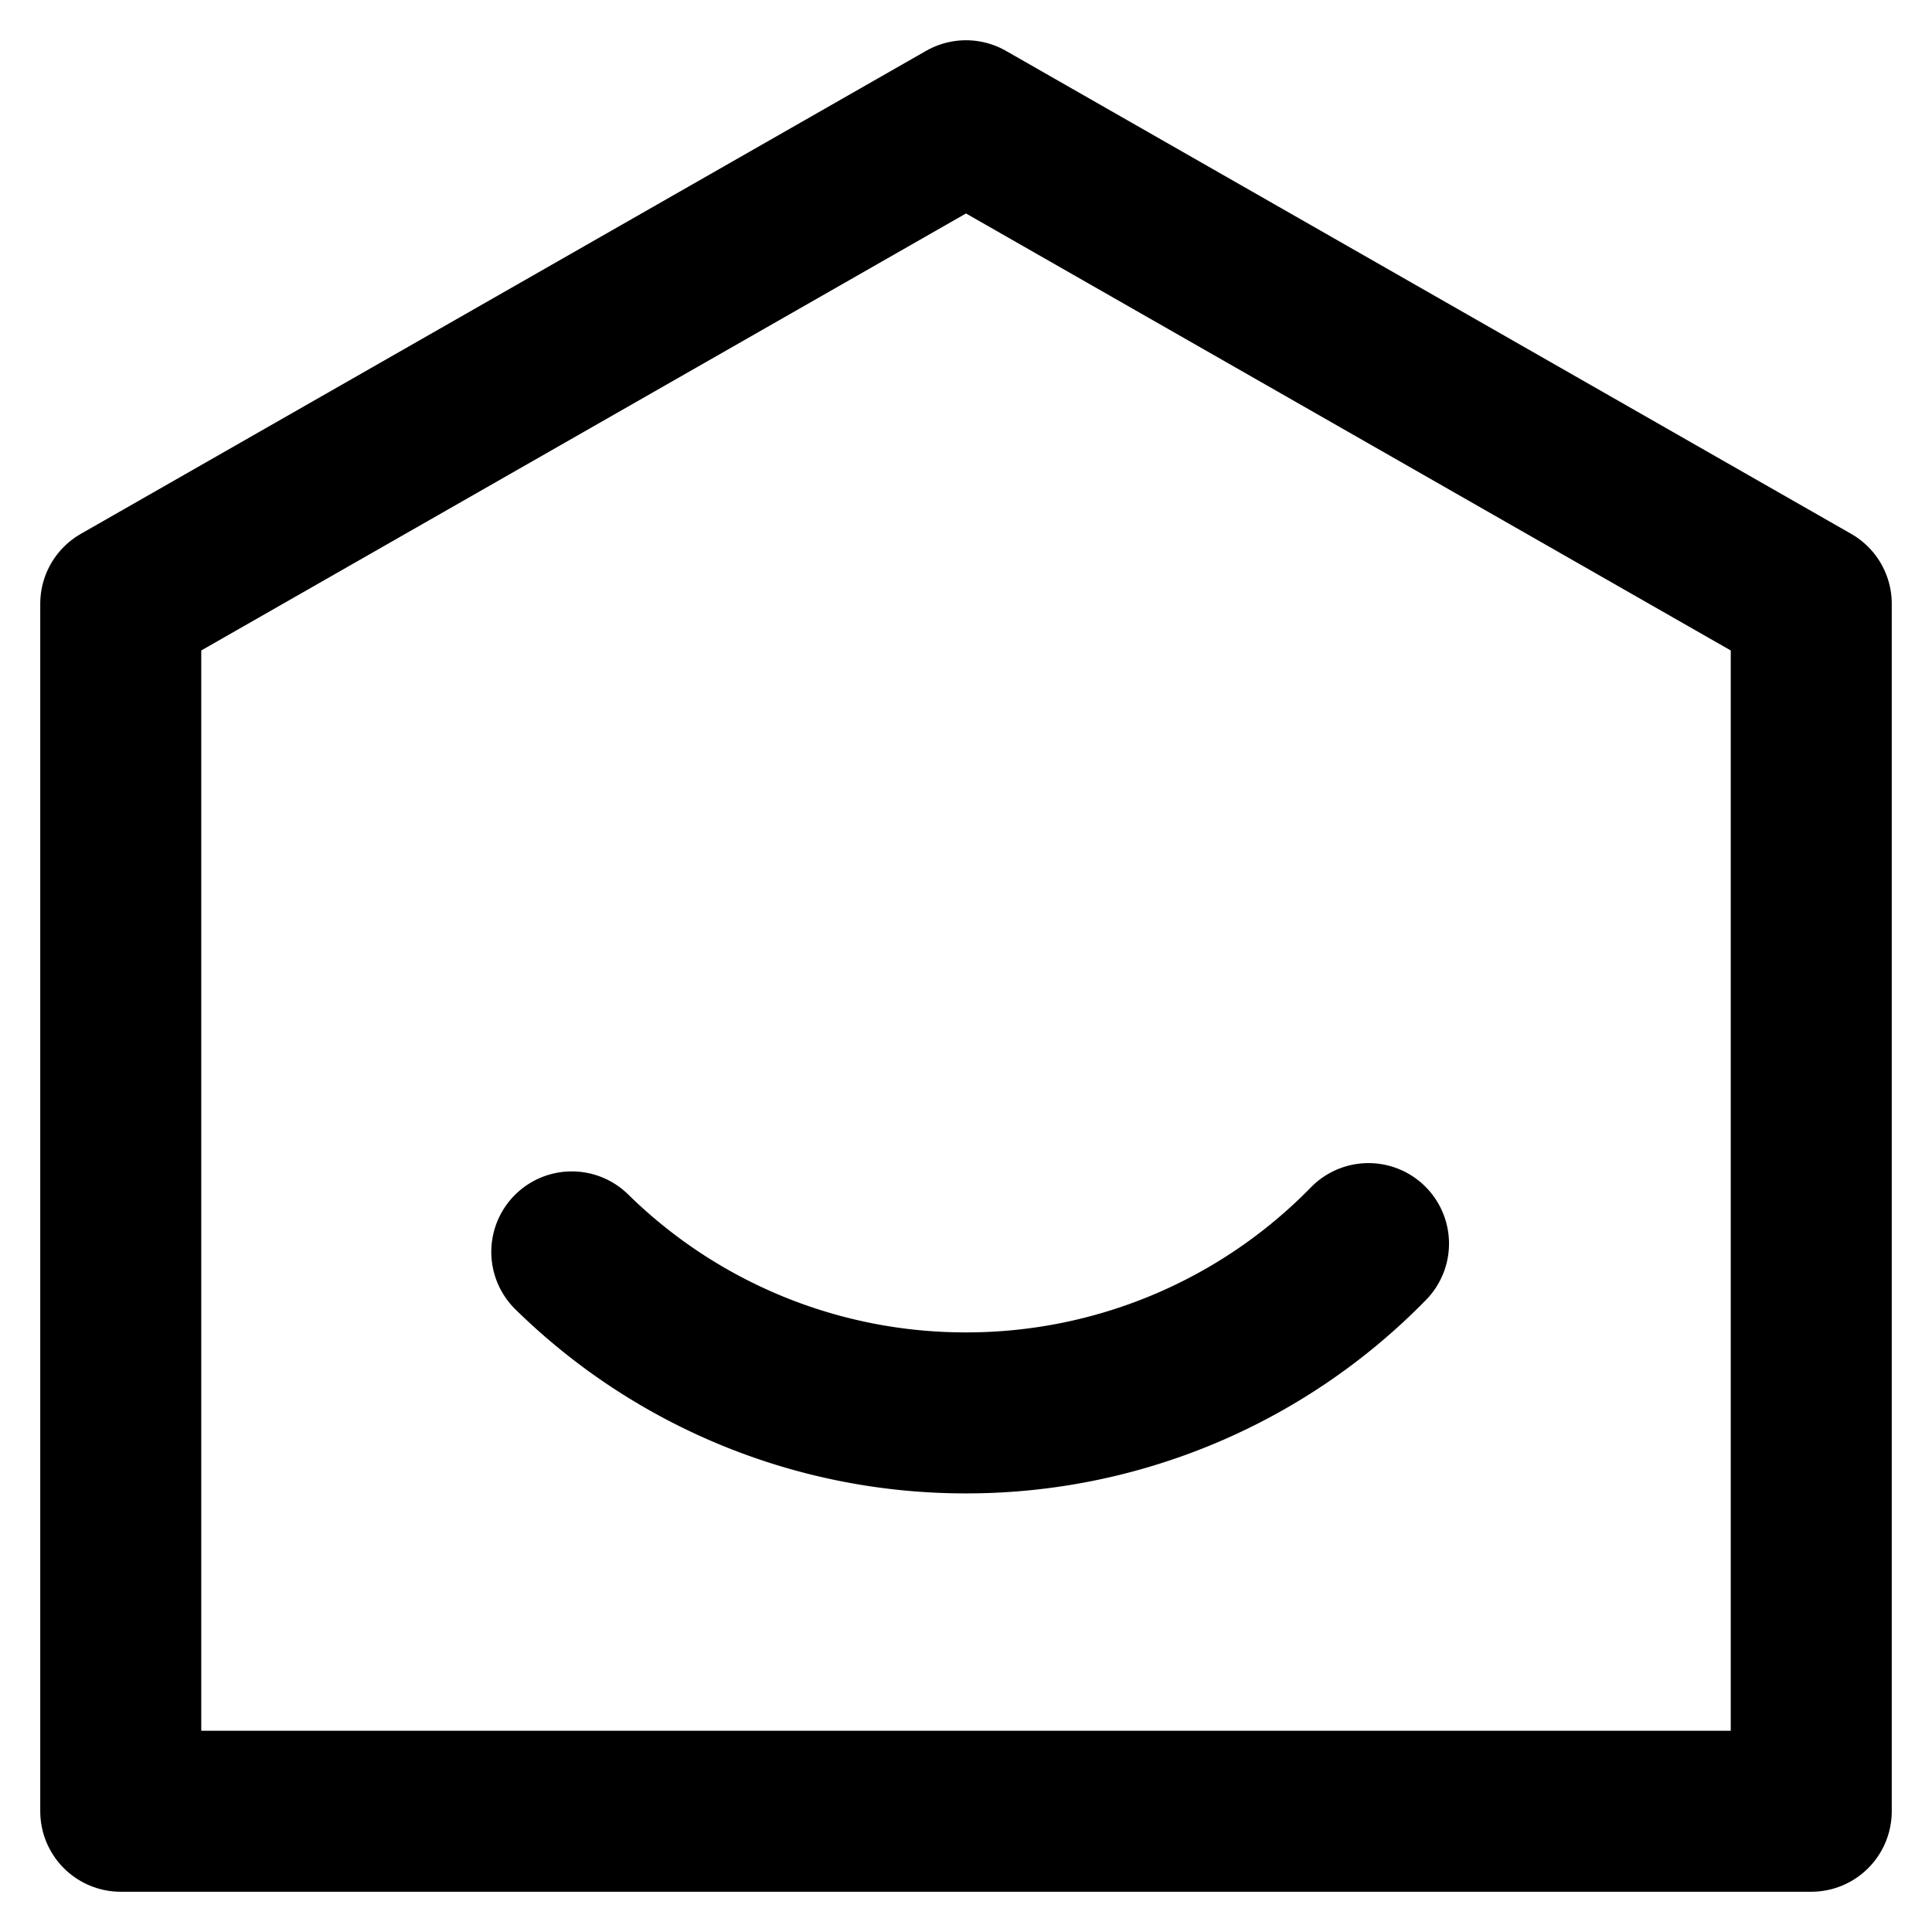 <svg xmlns="http://www.w3.org/2000/svg" fill-rule="evenodd" stroke-linecap="round" stroke-linejoin="round" stroke-miterlimit="1.5" clip-rule="evenodd"
     viewBox="0 0 48 48">
  <defs/>
  <path fill="none" d="M0 0h48v48H0z"/>
  <g fill="none" stroke="currentColor" stroke-width="4">
    <path d="M45 15L24 3 3 15v30h42V15z"/>
    <path d="M34 30.897a13.958 13.958 0 01-10 4.206 13.953 13.953 0 01-9.794-4"/>
  </g>
</svg>